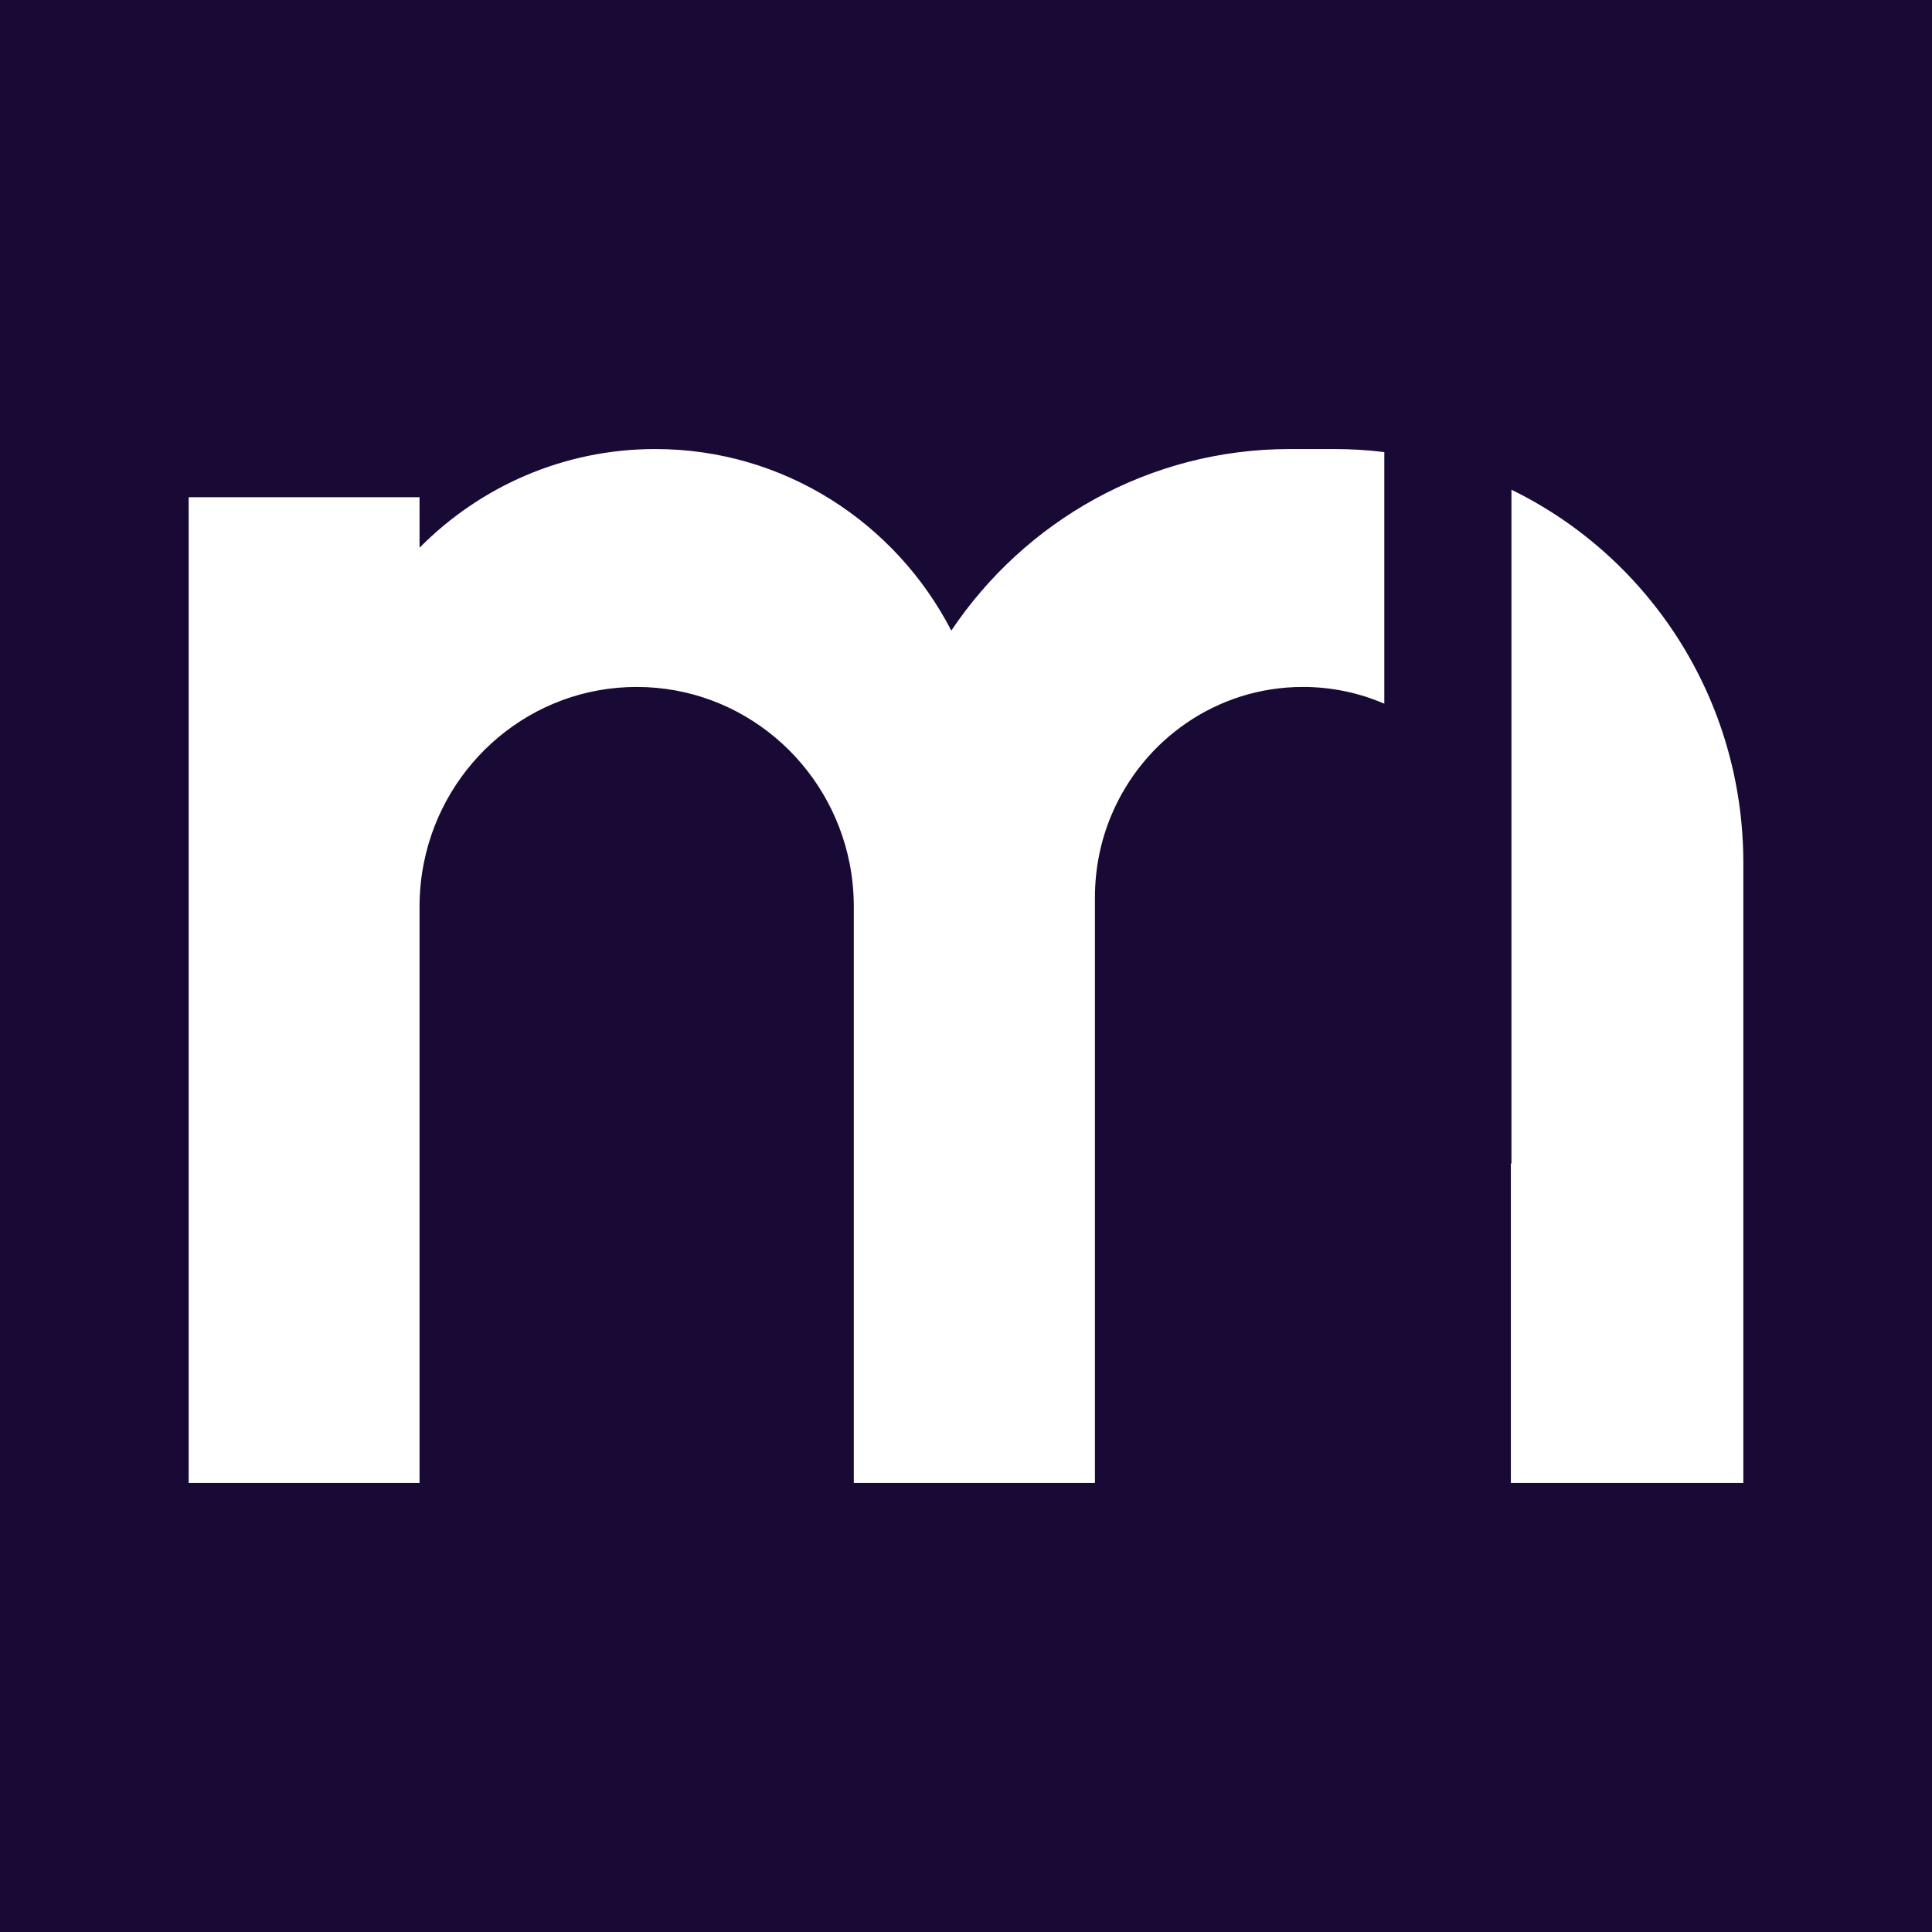 <svg width="512" height="512" viewBox="0 0 512 512" fill="none" xmlns="http://www.w3.org/2000/svg">
<rect width="512" height="512" fill="#190A35"/>
<path d="M366.856 119.812C362.513 119.274 358.088 119 353.6 119H341.818C304.512 119 271.603 138.072 252.103 167.11C237.338 138.515 207.753 119 173.664 119C149.272 119 127.185 128.991 111.184 145.151V131.774H50V393H111.184V240.275C111.184 236.255 111.588 232.331 112.353 228.539C117.719 202.005 140.919 182.047 168.727 182.047C196.649 182.047 219.928 202.174 225.167 228.87C225.89 232.56 226.268 236.372 226.268 240.275V393H290.169V237.812C290.169 230.113 291.71 222.778 294.498 216.105C302.866 196.09 322.451 182.047 345.278 182.047C352.936 182.047 360.231 183.627 366.856 186.485V119.812Z" fill="white"/>
<path d="M400.393 308.365V392.998H462V228.683C462 185.123 436.905 147.493 400.548 129.789V308.365H400.393Z" fill="white"/>
</svg>
